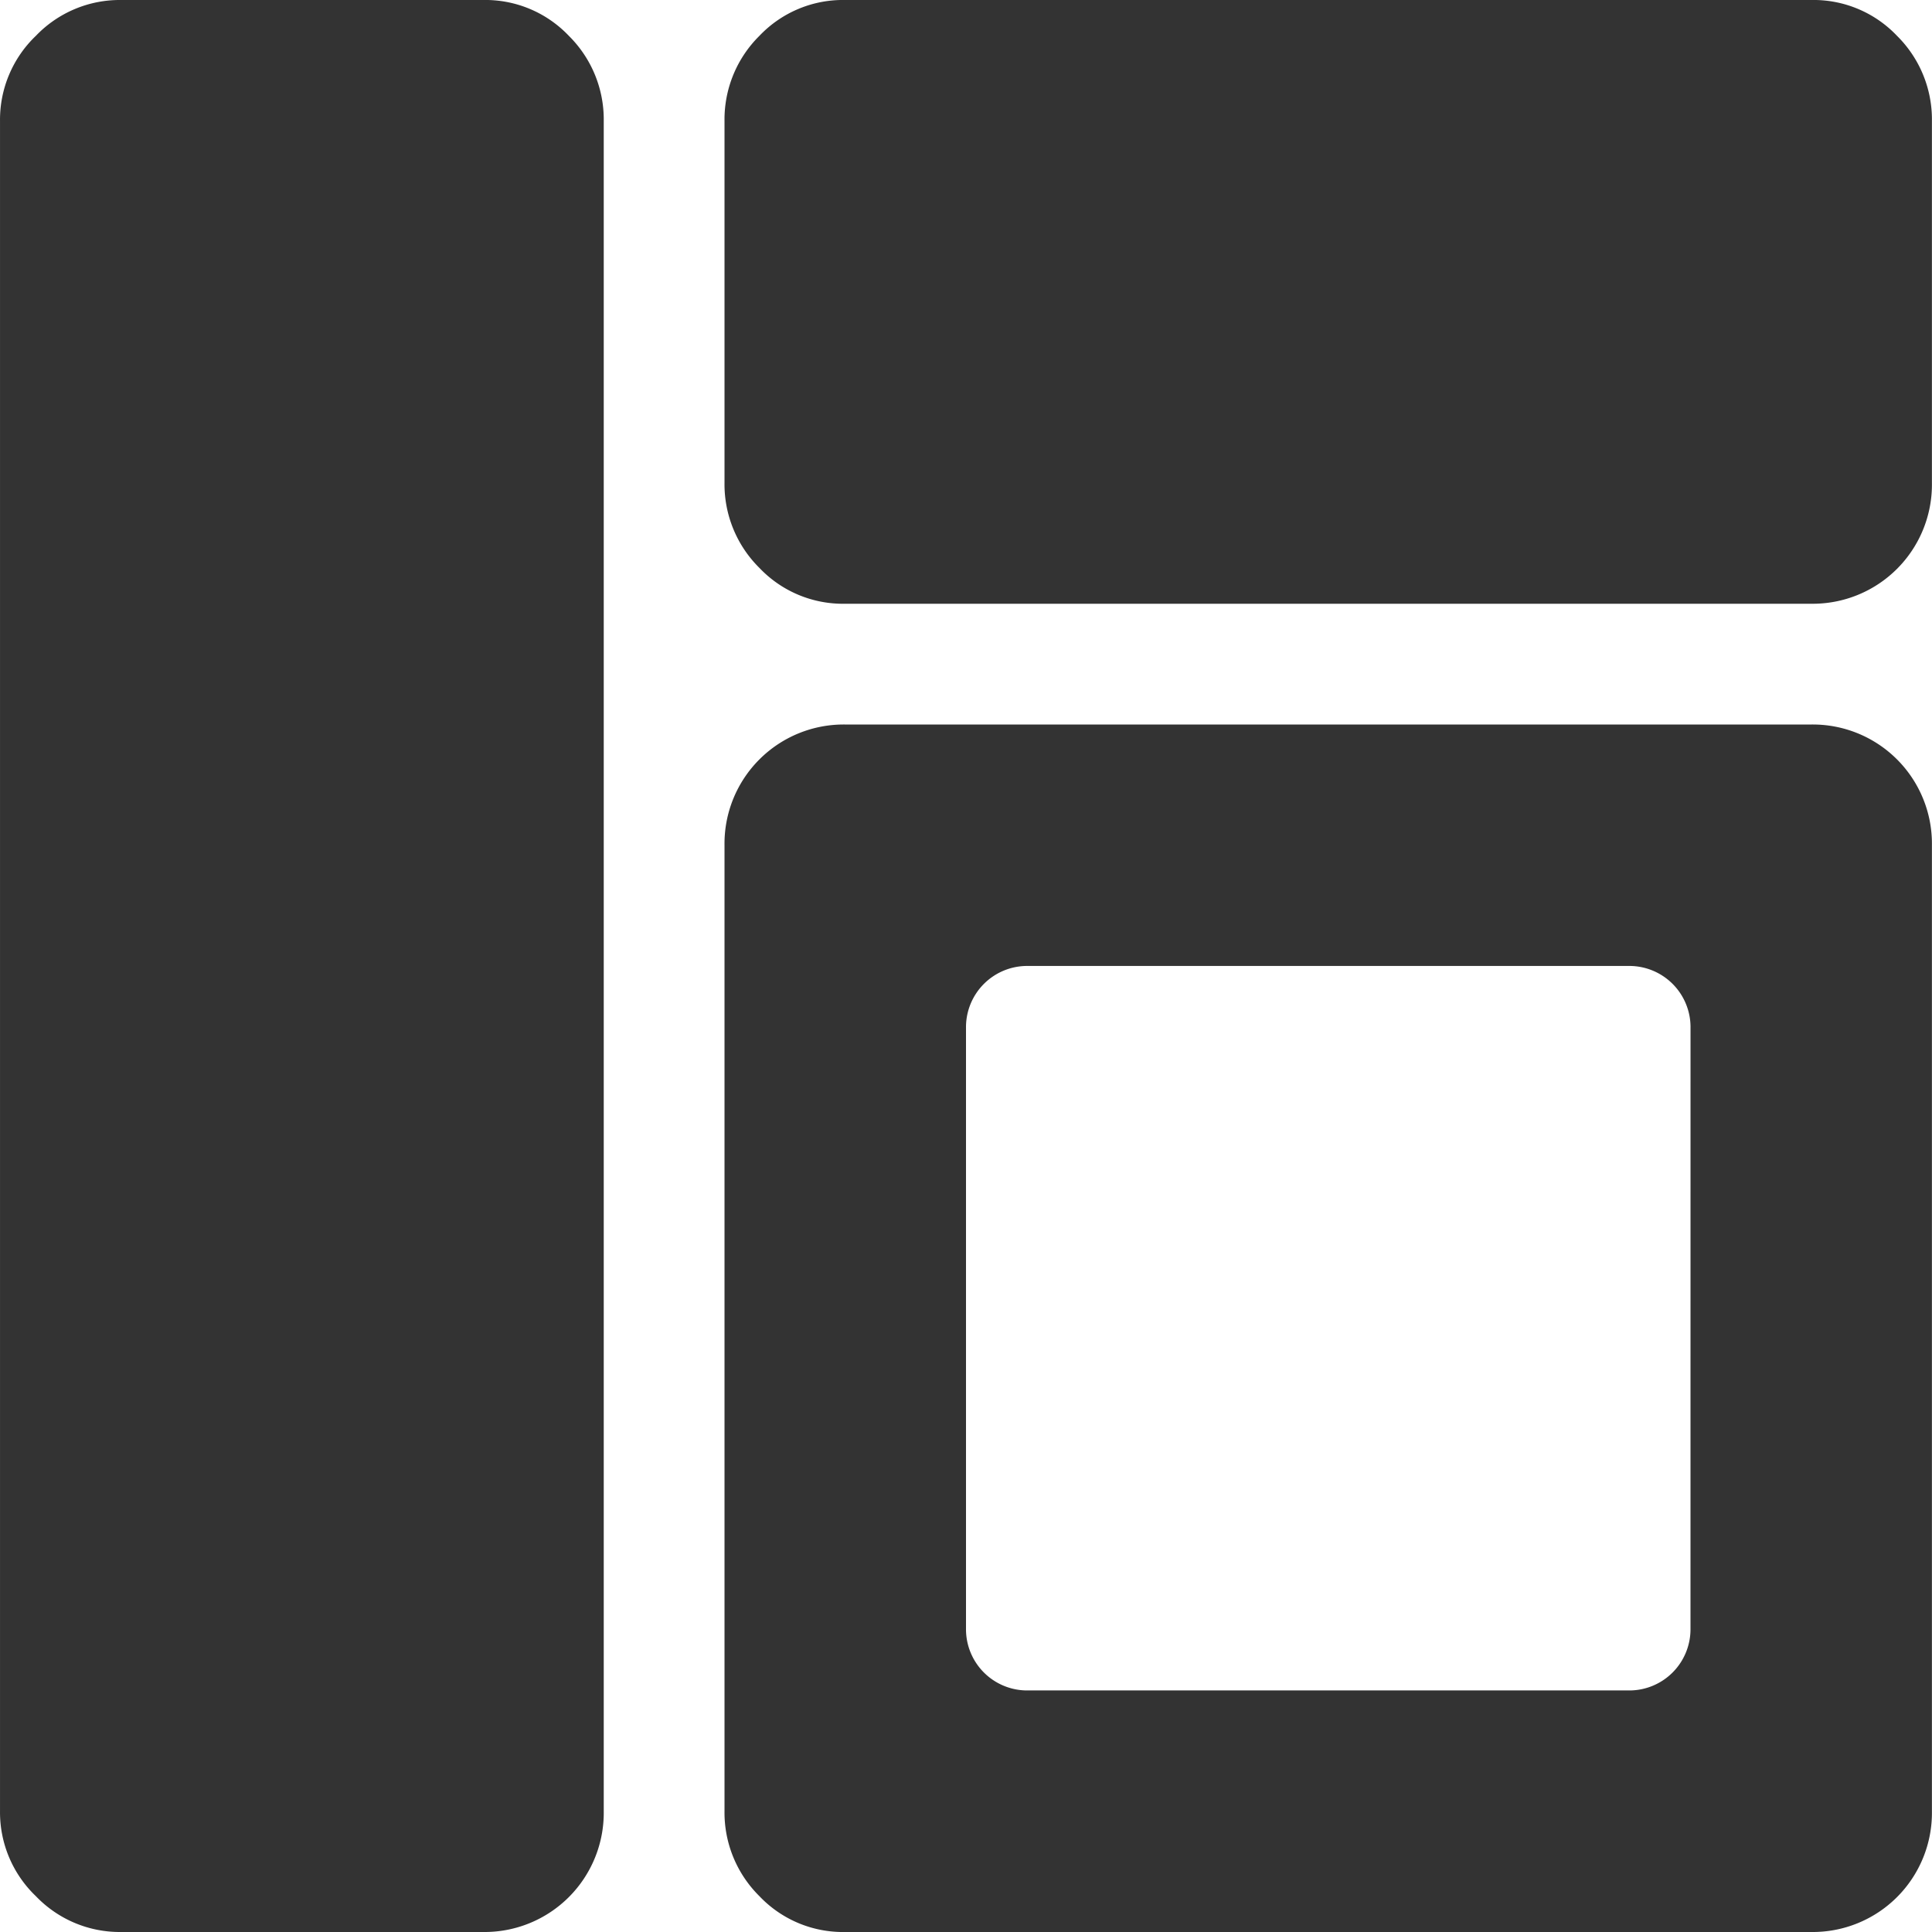 <?xml version="1.0" encoding="UTF-8"?>
<svg xmlns="http://www.w3.org/2000/svg" width="126.5" height="126.5" viewBox="0 0 126.5 126.5">
  <defs>
    <style>.a{fill:#333;}</style>
  </defs>
  <g transform="translate(-0.011)">
    <path class="a" d="M118.6,126.5H55.355a7.538,7.538,0,0,1-5.621-2.347,7.7,7.7,0,0,1-2.285-5.559V55.344a7.805,7.805,0,0,1,7.906-7.906H118.6a7.805,7.805,0,0,1,7.906,7.906v63.25A7.805,7.805,0,0,1,118.6,126.5ZM110.7,67.2a4.008,4.008,0,0,0-3.953-3.953H67.214A4.008,4.008,0,0,0,63.261,67.2v39.531a4.008,4.008,0,0,0,3.953,3.953h39.531a4.008,4.008,0,0,0,3.953-3.953ZM118.6,39.531H55.355a7.538,7.538,0,0,1-5.621-2.347,7.7,7.7,0,0,1-2.285-5.559V7.906a7.7,7.7,0,0,1,2.285-5.559A7.538,7.538,0,0,1,55.355,0H118.6a7.538,7.538,0,0,1,5.621,2.347,7.7,7.7,0,0,1,2.285,5.559V31.625a7.805,7.805,0,0,1-7.906,7.906ZM31.636,126.5H7.918a7.6,7.6,0,0,1-5.559-2.347,7.6,7.6,0,0,1-2.347-5.559V7.906A7.6,7.6,0,0,1,2.359,2.347,7.6,7.6,0,0,1,7.918,0H31.636a7.538,7.538,0,0,1,5.621,2.347,7.7,7.7,0,0,1,2.285,5.559V118.594a7.805,7.805,0,0,1-7.906,7.906Z" transform="translate(0)"></path>
  </g>
</svg>
